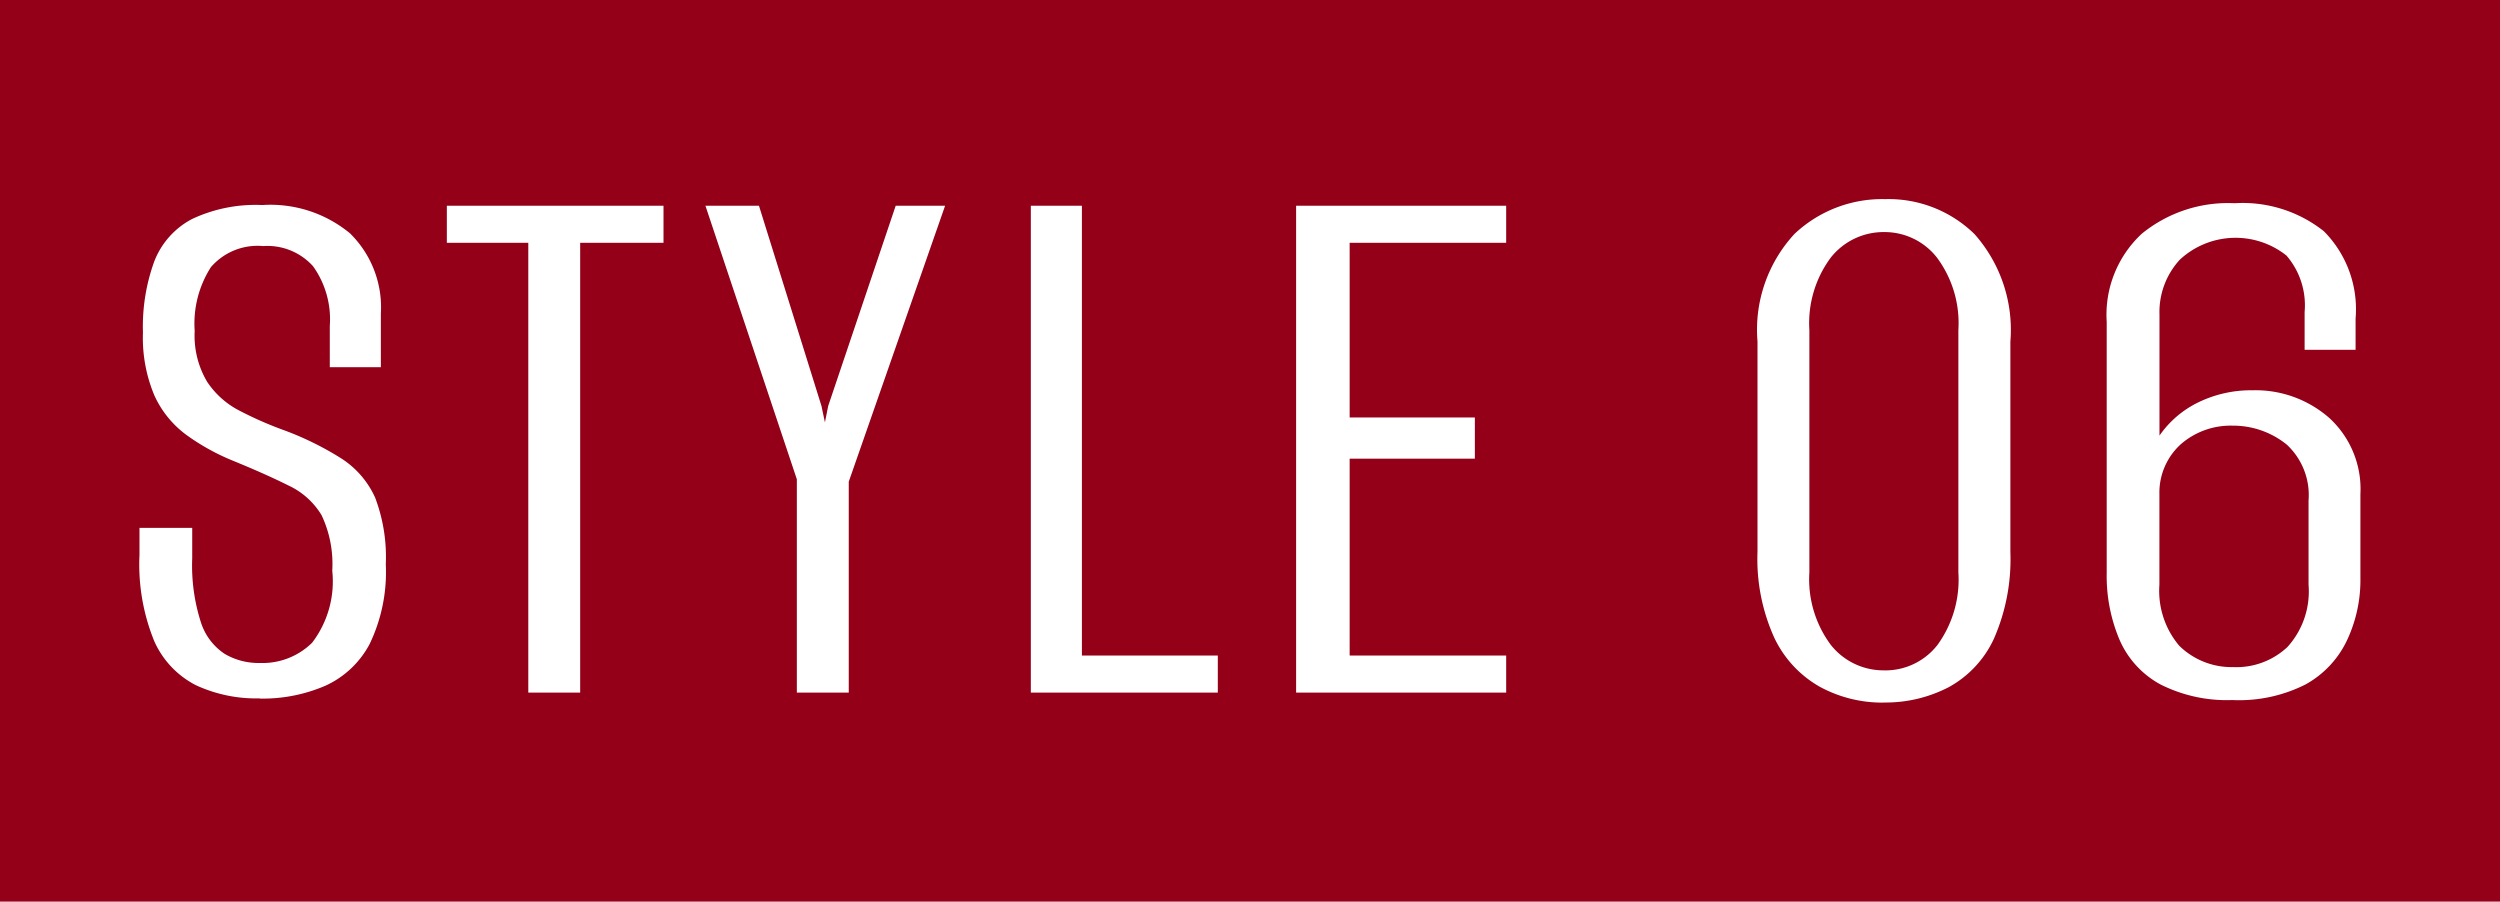 <svg xmlns="http://www.w3.org/2000/svg" xmlns:xlink="http://www.w3.org/1999/xlink" width="72" height="25.967" viewBox="0 0 72 25.967">
  <defs>
    <clipPath id="clip-path">
      <rect id="長方形_1234" data-name="長方形 1234" width="63.966" height="14.497" fill="none"/>
    </clipPath>
  </defs>
  <g id="グループ_537" data-name="グループ 537" transform="translate(-349 -6613.688)">
    <rect id="長方形_1231" data-name="長方形 1231" width="72" height="25.967" transform="translate(349 6613.688)" fill="#930017"/>
    <g id="グループ_341" data-name="グループ 341" transform="translate(353.017 6619.423)">
      <g id="グループ_340" data-name="グループ 340" transform="translate(0 0)" clip-path="url(#clip-path)">
        <path id="パス_11850" data-name="パス 11850" d="M3.464,14.353a4.126,4.126,0,0,1-1.839-.379,2.618,2.618,0,0,1-1.2-1.27A5.849,5.849,0,0,1,0,10.225V9.442H1.519v.878a5.345,5.345,0,0,0,.249,1.839,1.711,1.711,0,0,0,.688.914,1.929,1.929,0,0,0,1.008.261,2.039,2.039,0,0,0,1.506-.581,2.912,2.912,0,0,0,.582-2.076,3.287,3.287,0,0,0-.308-1.6,2.187,2.187,0,0,0-.95-.853q-.639-.32-1.565-.7a6.4,6.4,0,0,1-1.364-.748,2.9,2.9,0,0,1-.937-1.15A4.27,4.27,0,0,1,.1,3.819,5.487,5.487,0,0,1,.427,1.766,2.324,2.324,0,0,1,1.519.545a4.3,4.3,0,0,1,2.017-.4A3.6,3.6,0,0,1,6.062.959a2.988,2.988,0,0,1,.89,2.313V4.815H5.481V3.629A2.628,2.628,0,0,0,5,1.909a1.767,1.767,0,0,0-1.436-.582,1.774,1.774,0,0,0-1.506.606A3.012,3.012,0,0,0,1.59,3.771a2.6,2.6,0,0,0,.356,1.46,2.466,2.466,0,0,0,.924.831A10.548,10.548,0,0,0,4.08,6.6a8.8,8.8,0,0,1,1.733.843,2.62,2.62,0,0,1,.973,1.126,4.825,4.825,0,0,1,.308,1.923,4.777,4.777,0,0,1-.462,2.289,2.709,2.709,0,0,1-1.282,1.21,4.554,4.554,0,0,1-1.886.368" transform="translate(0 0.025)" fill="#fff"/>
        <path id="パス_11851" data-name="パス 11851" d="M9.846,14.183V1.228H7.5V.161h6.24V1.228h-2.4V14.183Z" transform="translate(1.352 0.029)" fill="#fff"/>
        <path id="パス_11852" data-name="パス 11852" d="M16.442,14.183V8.039L13.809.161h1.542l1.8,5.766.1.473.094-.473L19.289.161h1.423L17.937,8.109v6.074Z" transform="translate(2.49 0.029)" fill="#fff"/>
        <path id="パス_11853" data-name="パス 11853" d="M21.749,14.183V.161H23.22V13.116h3.914v1.067Z" transform="translate(3.922 0.029)" fill="#fff"/>
        <path id="パス_11854" data-name="パス 11854" d="M28.222,14.183V.161h6.05V1.228H29.764V6.259H33.37V7.445H29.764v5.671h4.508v1.067Z" transform="translate(5.089 0.029)" fill="#fff"/>
        <path id="パス_11855" data-name="パス 11855" d="M43.109,14.5a3.771,3.771,0,0,1-1.826-.451,3.183,3.183,0,0,1-1.317-1.412,5.488,5.488,0,0,1-.486-2.48V4.1A4.067,4.067,0,0,1,40.547,1a3.68,3.68,0,0,1,2.61-1,3.539,3.539,0,0,1,2.574,1.008,4.158,4.158,0,0,1,1.032,3.1v6.05a5.7,5.7,0,0,1-.473,2.5,3.044,3.044,0,0,1-1.307,1.4,3.943,3.943,0,0,1-1.874.439m.025-.925a1.9,1.9,0,0,0,1.531-.735,3.2,3.2,0,0,0,.6-2.088V3.772a3.161,3.161,0,0,0-.617-2.088A1.91,1.91,0,0,0,43.133.949a1.936,1.936,0,0,0-1.543.735,3.168,3.168,0,0,0-.616,2.088v6.976a3.163,3.163,0,0,0,.616,2.088,1.932,1.932,0,0,0,1.543.735" transform="translate(7.119 0)" fill="#fff"/>
        <path id="パス_11856" data-name="パス 11856" d="M51.632,14.408a4.246,4.246,0,0,1-2.087-.451,2.671,2.671,0,0,1-1.174-1.281A4.707,4.707,0,0,1,48,10.753V3.517A3.182,3.182,0,0,1,49.011.978,3.922,3.922,0,0,1,51.68.1a3.759,3.759,0,0,1,2.574.806,3.186,3.186,0,0,1,.914,2.515v.9H53.7V3.232a2.191,2.191,0,0,0-.523-1.625,2.358,2.358,0,0,0-3.071.119A2.225,2.225,0,0,0,49.52,3.3V6.792a2.9,2.9,0,0,1,1.128-.962A3.473,3.473,0,0,1,52.2,5.487a3.221,3.221,0,0,1,2.207.794,2.775,2.775,0,0,1,.9,2.194V10.9a4.071,4.071,0,0,1-.392,1.8,2.835,2.835,0,0,1-1.186,1.258,4.239,4.239,0,0,1-2.1.451m.025-.949a2.149,2.149,0,0,0,1.553-.581,2.384,2.384,0,0,0,.606-1.793V8.665a1.983,1.983,0,0,0-.628-1.614,2.456,2.456,0,0,0-1.556-.545,2.185,2.185,0,0,0-1.481.523,1.879,1.879,0,0,0-.63,1.446v2.61a2.45,2.45,0,0,0,.57,1.758,2.149,2.149,0,0,0,1.566.616" transform="translate(8.656 0.018)" fill="#fff"/>
      </g>
    </g>
  </g>
</svg>
